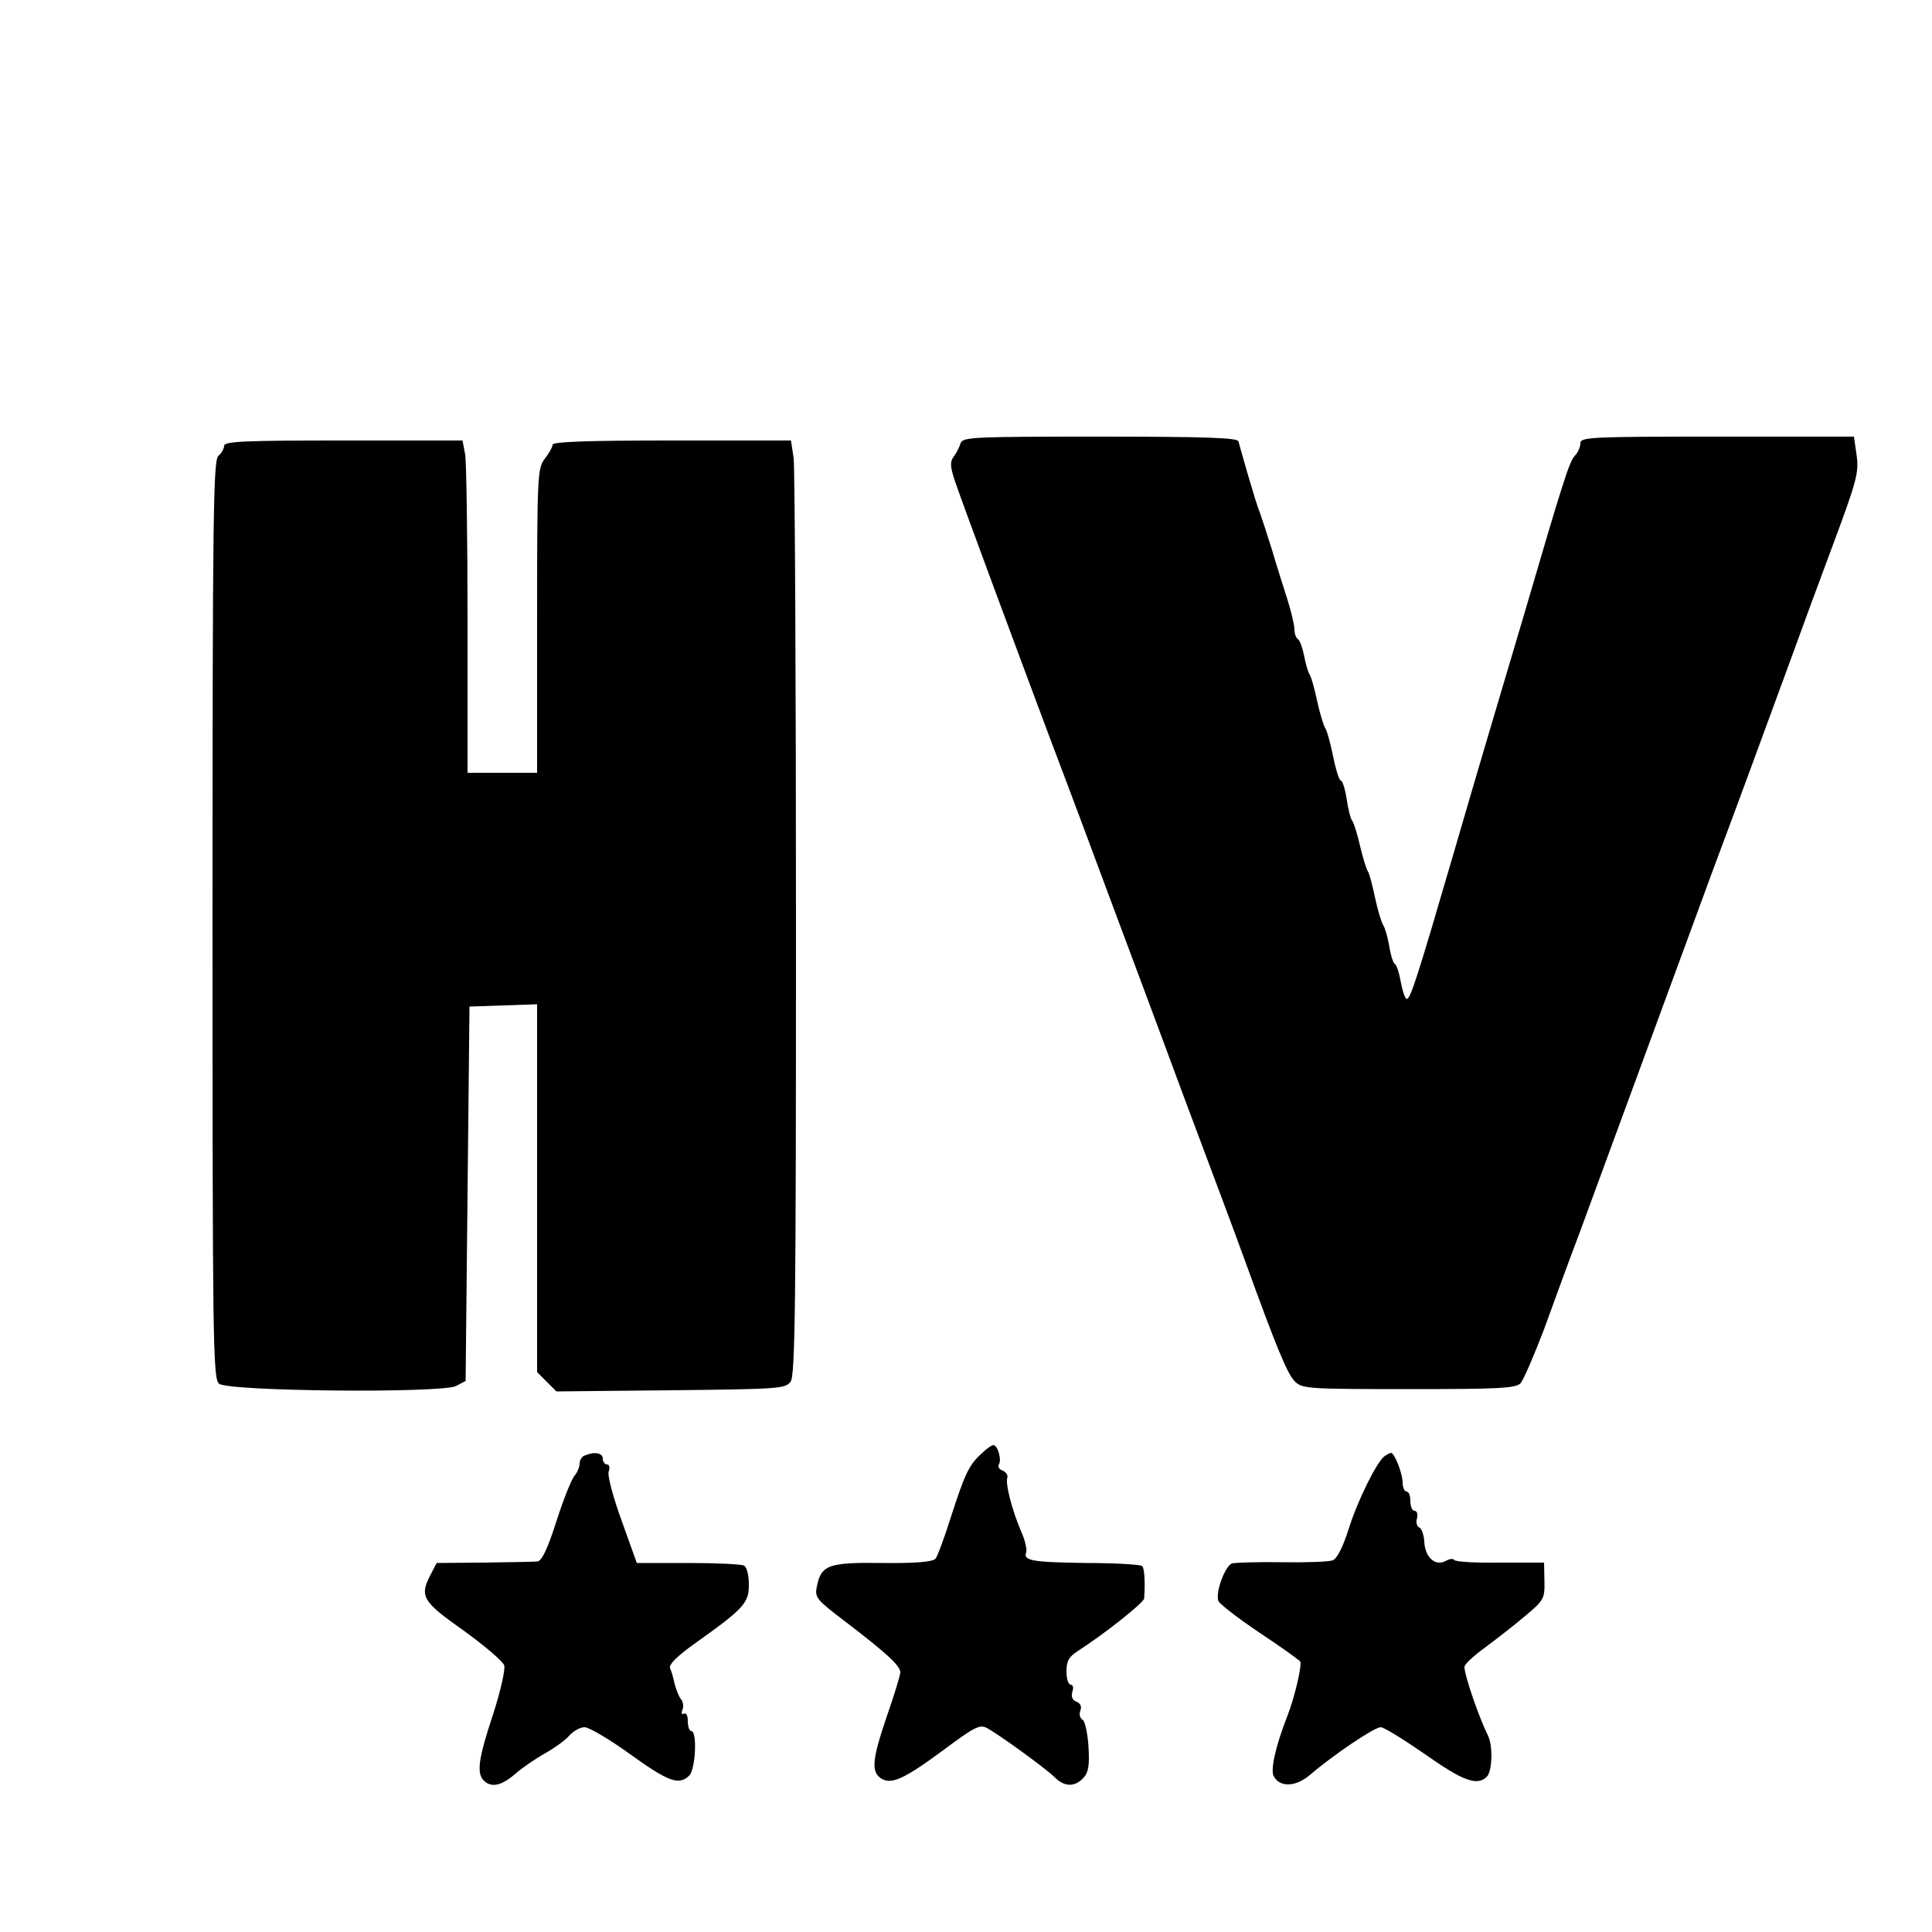 <?xml version="1.0" standalone="no"?>
<!DOCTYPE svg PUBLIC "-//W3C//DTD SVG 20010904//EN"
 "http://www.w3.org/TR/2001/REC-SVG-20010904/DTD/svg10.dtd">
<svg version="1.0" xmlns="http://www.w3.org/2000/svg"
 width="500pt" height="500pt" viewBox="0 0 500 500"
 preserveAspectRatio="xMidYMid meet">
<g transform="translate(0,500) scale(0.1,-0.1)"
fill="#000000" stroke="none">
<path d="M2486 3853 c-3 -10 -11 -26 -18 -35 -10 -14 -9 -26 4 -65 21 -61 140
-382 247 -668 46 -121 118 -314 161 -430 43 -115 129 -345 190 -510 62 -165
130 -347 151 -405 84 -232 111 -296 130 -315 19 -19 33 -20 294 -20 232 0 277
2 290 15 8 9 35 72 61 140 25 69 67 184 94 255 83 226 149 405 215 585 35 96
92 249 125 340 75 200 141 381 205 555 26 72 76 208 112 304 58 156 64 179 58
222 l-7 49 -354 0 c-324 0 -354 -1 -354 -17 0 -9 -6 -24 -14 -32 -15 -16 -30
-64 -136 -426 -34 -115 -77 -259 -95 -320 -18 -60 -56 -191 -85 -290 -92 -315
-111 -375 -120 -370 -5 3 -11 23 -15 45 -4 22 -10 42 -15 45 -5 3 -11 24 -15
48 -4 23 -11 47 -15 52 -4 6 -14 37 -21 70 -7 33 -15 65 -19 70 -4 6 -13 35
-20 65 -7 30 -16 60 -20 65 -5 6 -11 31 -15 58 -4 26 -11 47 -15 47 -4 0 -13
28 -20 63 -7 34 -16 67 -20 72 -4 6 -14 37 -21 70 -7 33 -16 65 -20 70 -4 6
-10 27 -14 48 -4 20 -11 40 -16 43 -5 3 -9 14 -9 25 0 11 -8 45 -18 77 -10 31
-29 91 -41 132 -13 41 -27 84 -31 95 -5 11 -18 54 -30 95 -12 41 -23 81 -25
88 -3 9 -84 12 -359 12 -328 0 -354 -1 -360 -17z"/>
<path d="M580 3846 c0 -7 -7 -19 -15 -26 -13 -11 -15 -157 -15 -1200 0 -1092
1 -1189 17 -1201 23 -20 576 -25 613 -6 l25 13 5 484 5 485 88 3 87 3 0 -476
0 -476 25 -25 25 -25 296 3 c279 3 296 4 310 22 12 17 14 194 14 1182 0 638
-3 1182 -6 1208 l-7 46 -308 0 c-217 0 -309 -3 -309 -11 0 -6 -9 -22 -20 -36
-19 -25 -20 -41 -20 -419 l0 -394 -90 0 -90 0 0 393 c0 215 -3 409 -6 430 l-7
37 -308 0 c-256 0 -309 -2 -309 -14z"/>
<path d="M2539 1237 c-32 -29 -43 -54 -79 -166 -16 -51 -34 -99 -39 -105 -7
-8 -51 -12 -136 -11 -141 2 -160 -5 -171 -61 -6 -29 -1 -34 78 -94 103 -79
138 -111 138 -128 0 -7 -16 -60 -36 -117 -37 -109 -40 -141 -13 -158 26 -16
59 -1 158 72 82 61 96 69 115 59 30 -16 153 -105 176 -128 25 -25 52 -25 74
-1 13 14 16 33 13 80 -2 35 -9 66 -15 70 -7 4 -10 15 -6 24 4 11 0 19 -10 23
-11 4 -14 13 -11 25 4 11 2 19 -4 19 -6 0 -11 15 -11 34 0 27 6 38 29 53 66
42 171 125 172 136 3 38 1 79 -5 84 -4 4 -69 8 -145 8 -141 2 -164 6 -155 28
2 7 -3 31 -13 53 -23 53 -42 125 -36 140 2 6 -3 14 -12 18 -9 3 -13 10 -10 16
8 12 -3 50 -14 50 -5 0 -19 -10 -32 -23z"/>
<path d="M1513 1233 c-7 -2 -13 -12 -13 -21 0 -8 -6 -23 -13 -31 -8 -9 -29
-62 -47 -118 -23 -72 -38 -103 -49 -104 -9 -1 -71 -2 -139 -3 l-122 -1 -15
-29 c-30 -57 -23 -70 85 -146 54 -39 102 -80 105 -90 3 -11 -10 -68 -29 -127
-38 -114 -43 -152 -24 -171 19 -19 45 -14 80 16 18 16 53 40 78 54 25 14 54
35 64 47 11 12 28 21 39 21 11 0 64 -31 118 -70 100 -72 126 -81 153 -55 16
17 21 115 5 115 -5 0 -9 12 -9 26 0 14 -4 22 -10 19 -6 -3 -7 1 -4 10 4 8 2
21 -4 28 -5 6 -12 24 -16 39 -3 14 -8 33 -12 41 -3 10 19 32 73 70 118 84 132
100 131 147 0 22 -5 44 -12 48 -6 4 -71 7 -145 7 l-133 0 -39 109 c-22 60 -37
117 -34 127 4 11 2 19 -4 19 -6 0 -11 7 -11 15 0 15 -22 19 -47 8z"/>
<path d="M3584 1232 c-20 -13 -71 -116 -94 -190 -15 -47 -30 -76 -41 -80 -10
-4 -69 -6 -131 -5 -62 1 -120 -1 -129 -3 -18 -5 -44 -75 -36 -97 3 -8 51 -45
106 -82 56 -37 103 -71 106 -75 5 -9 -15 -95 -33 -140 -32 -82 -45 -143 -35
-158 17 -29 58 -26 95 6 58 50 165 122 181 122 9 0 60 -32 115 -70 98 -69 135
-83 160 -58 14 14 16 80 3 106 -23 46 -61 156 -61 178 0 7 24 29 53 50 28 21
75 57 103 81 49 41 52 45 51 91 l-1 48 -114 0 c-63 -1 -116 2 -119 7 -2 4 -12
3 -22 -3 -27 -14 -53 10 -55 50 -1 18 -7 35 -13 37 -6 2 -9 13 -6 23 3 11 0
20 -6 20 -6 0 -11 11 -11 25 0 14 -4 25 -10 25 -5 0 -10 10 -10 23 0 23 -21
77 -30 77 -3 0 -10 -4 -16 -8z"/>
</g>
</svg>
